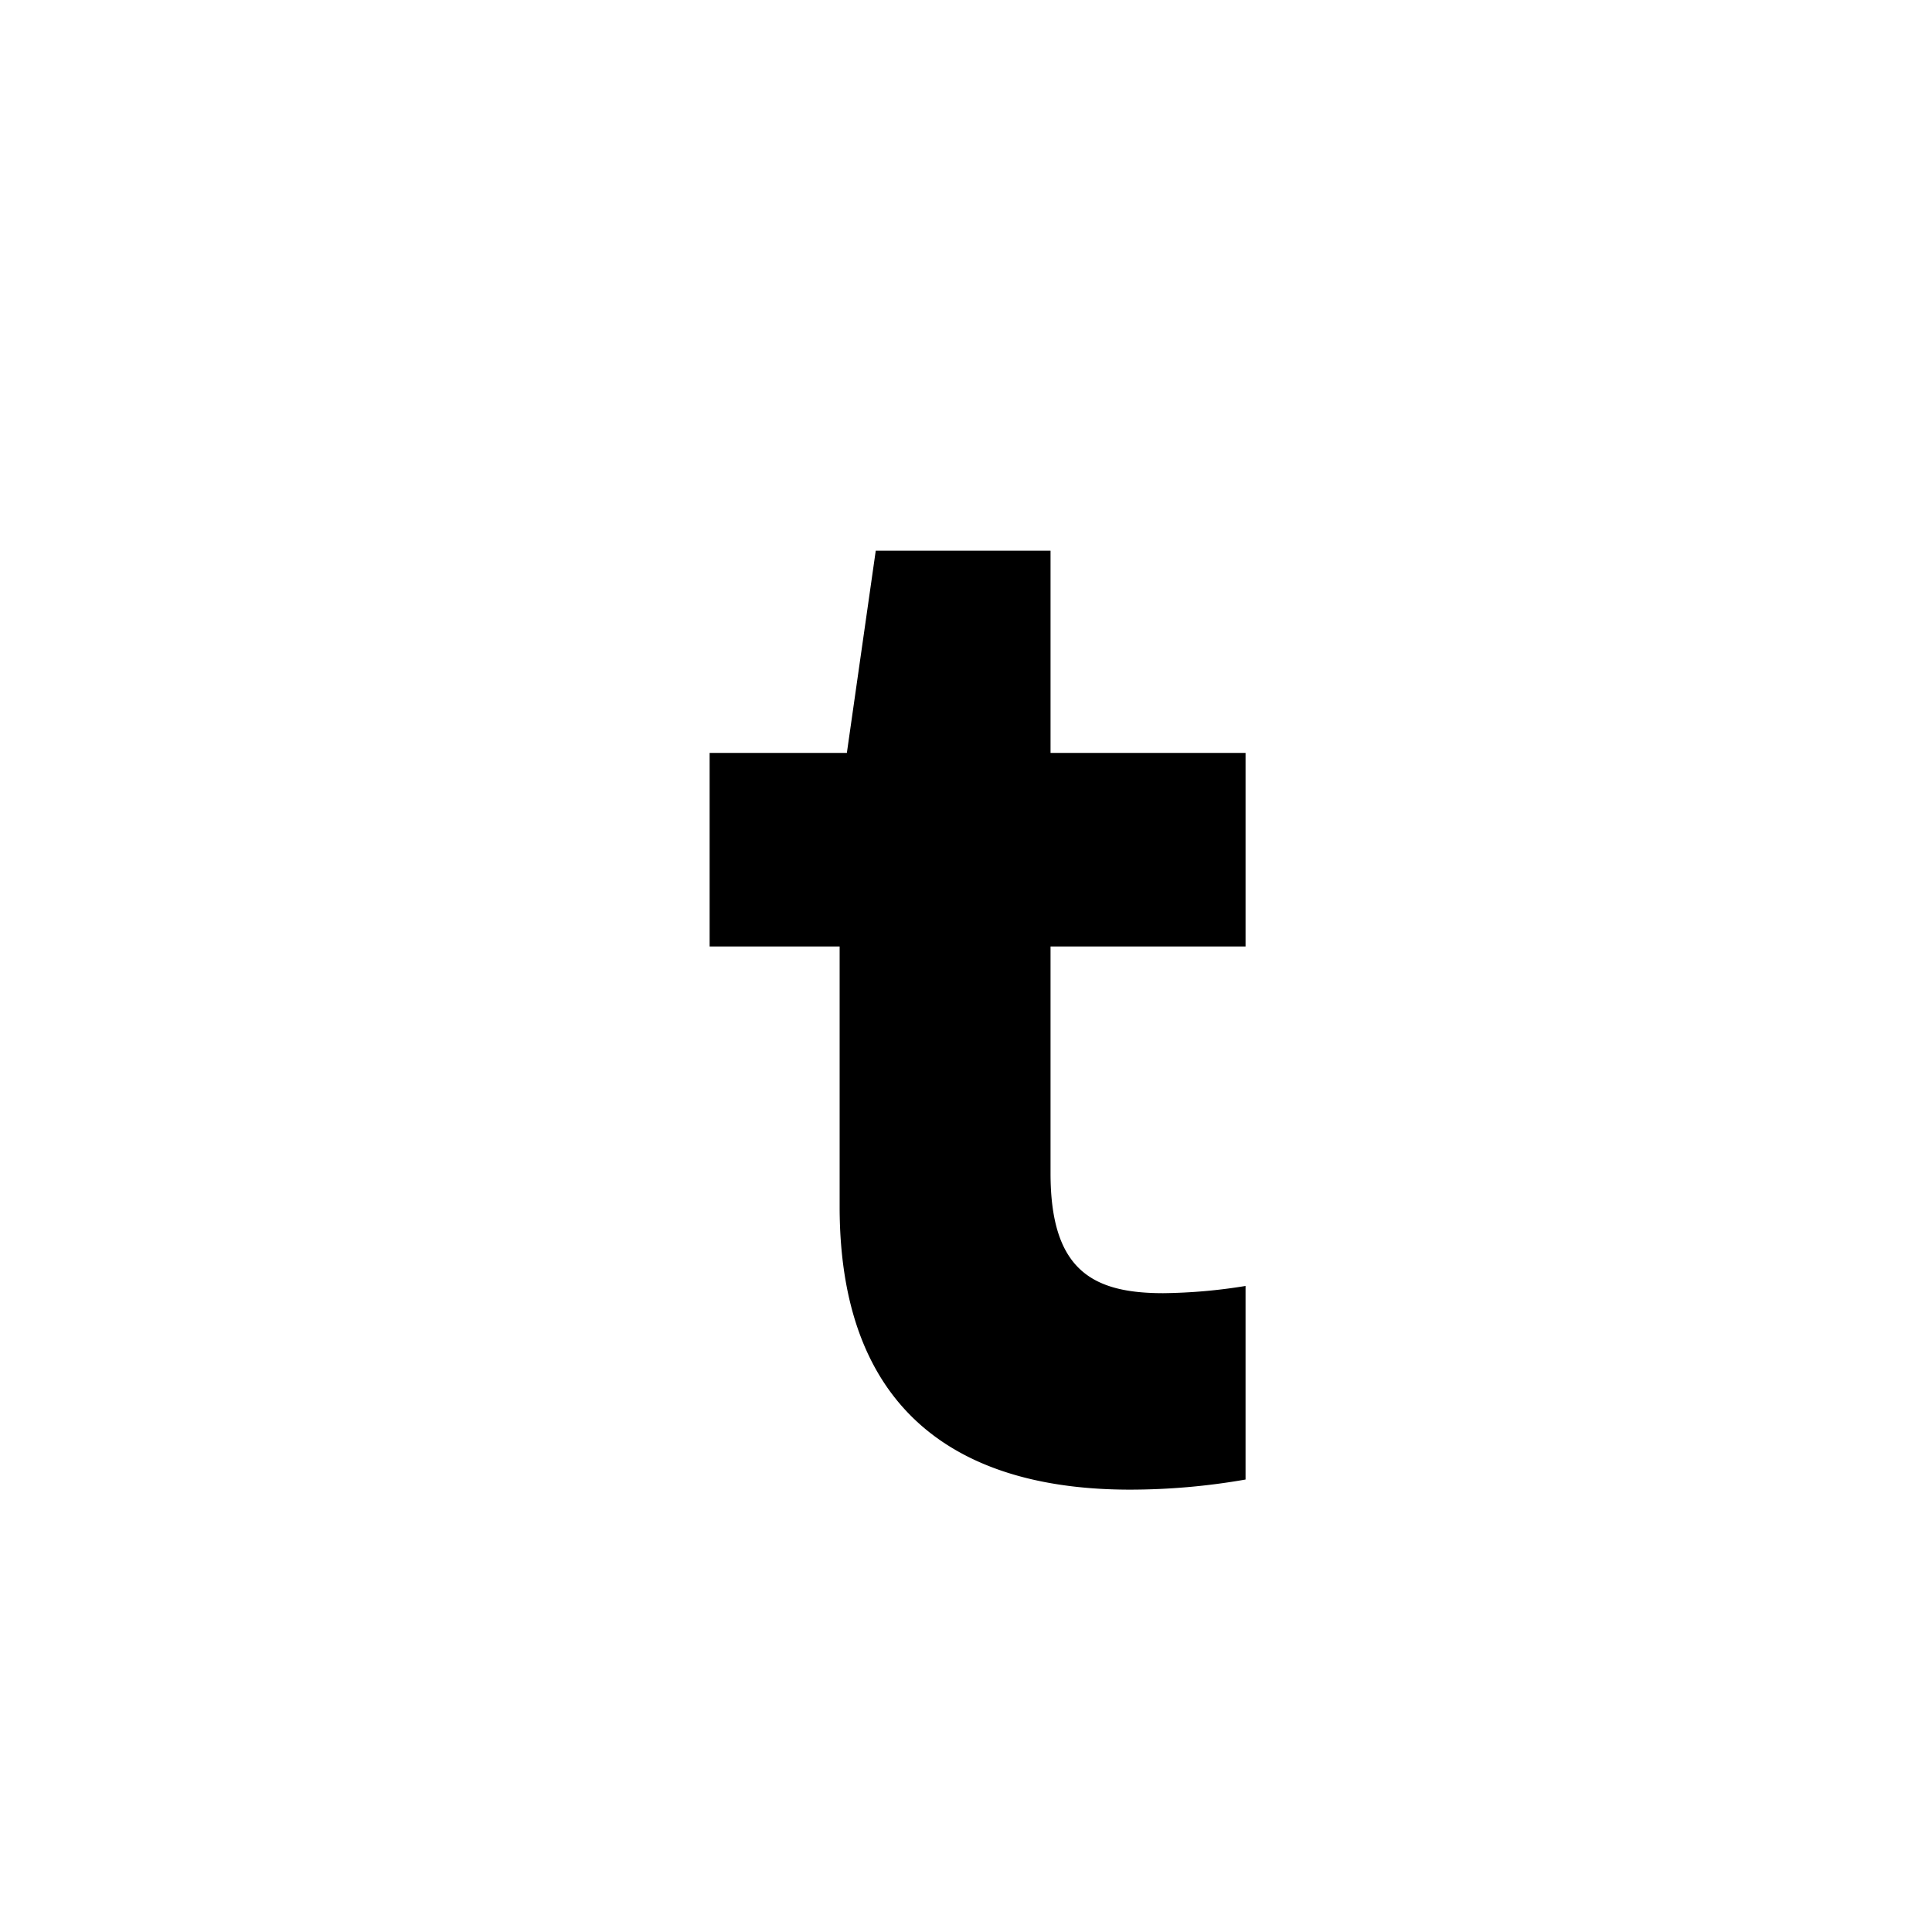 <svg id="Layer_1" data-name="Layer 1" xmlns="http://www.w3.org/2000/svg" viewBox="0 0 900 900"><path d="M330.571,350.738H394.5l13.459-94.21h81.423v94.21h90.846v90.173H489.381V546.56c0,45.086,19.515,55.853,52.489,55.853a253.547,253.547,0,0,0,38.357-3.364v90.172a312.411,312.411,0,0,1-53.835,4.711c-73.348,0-135.259-30.956-135.259-131.894V440.911H330.571Z"/></svg>